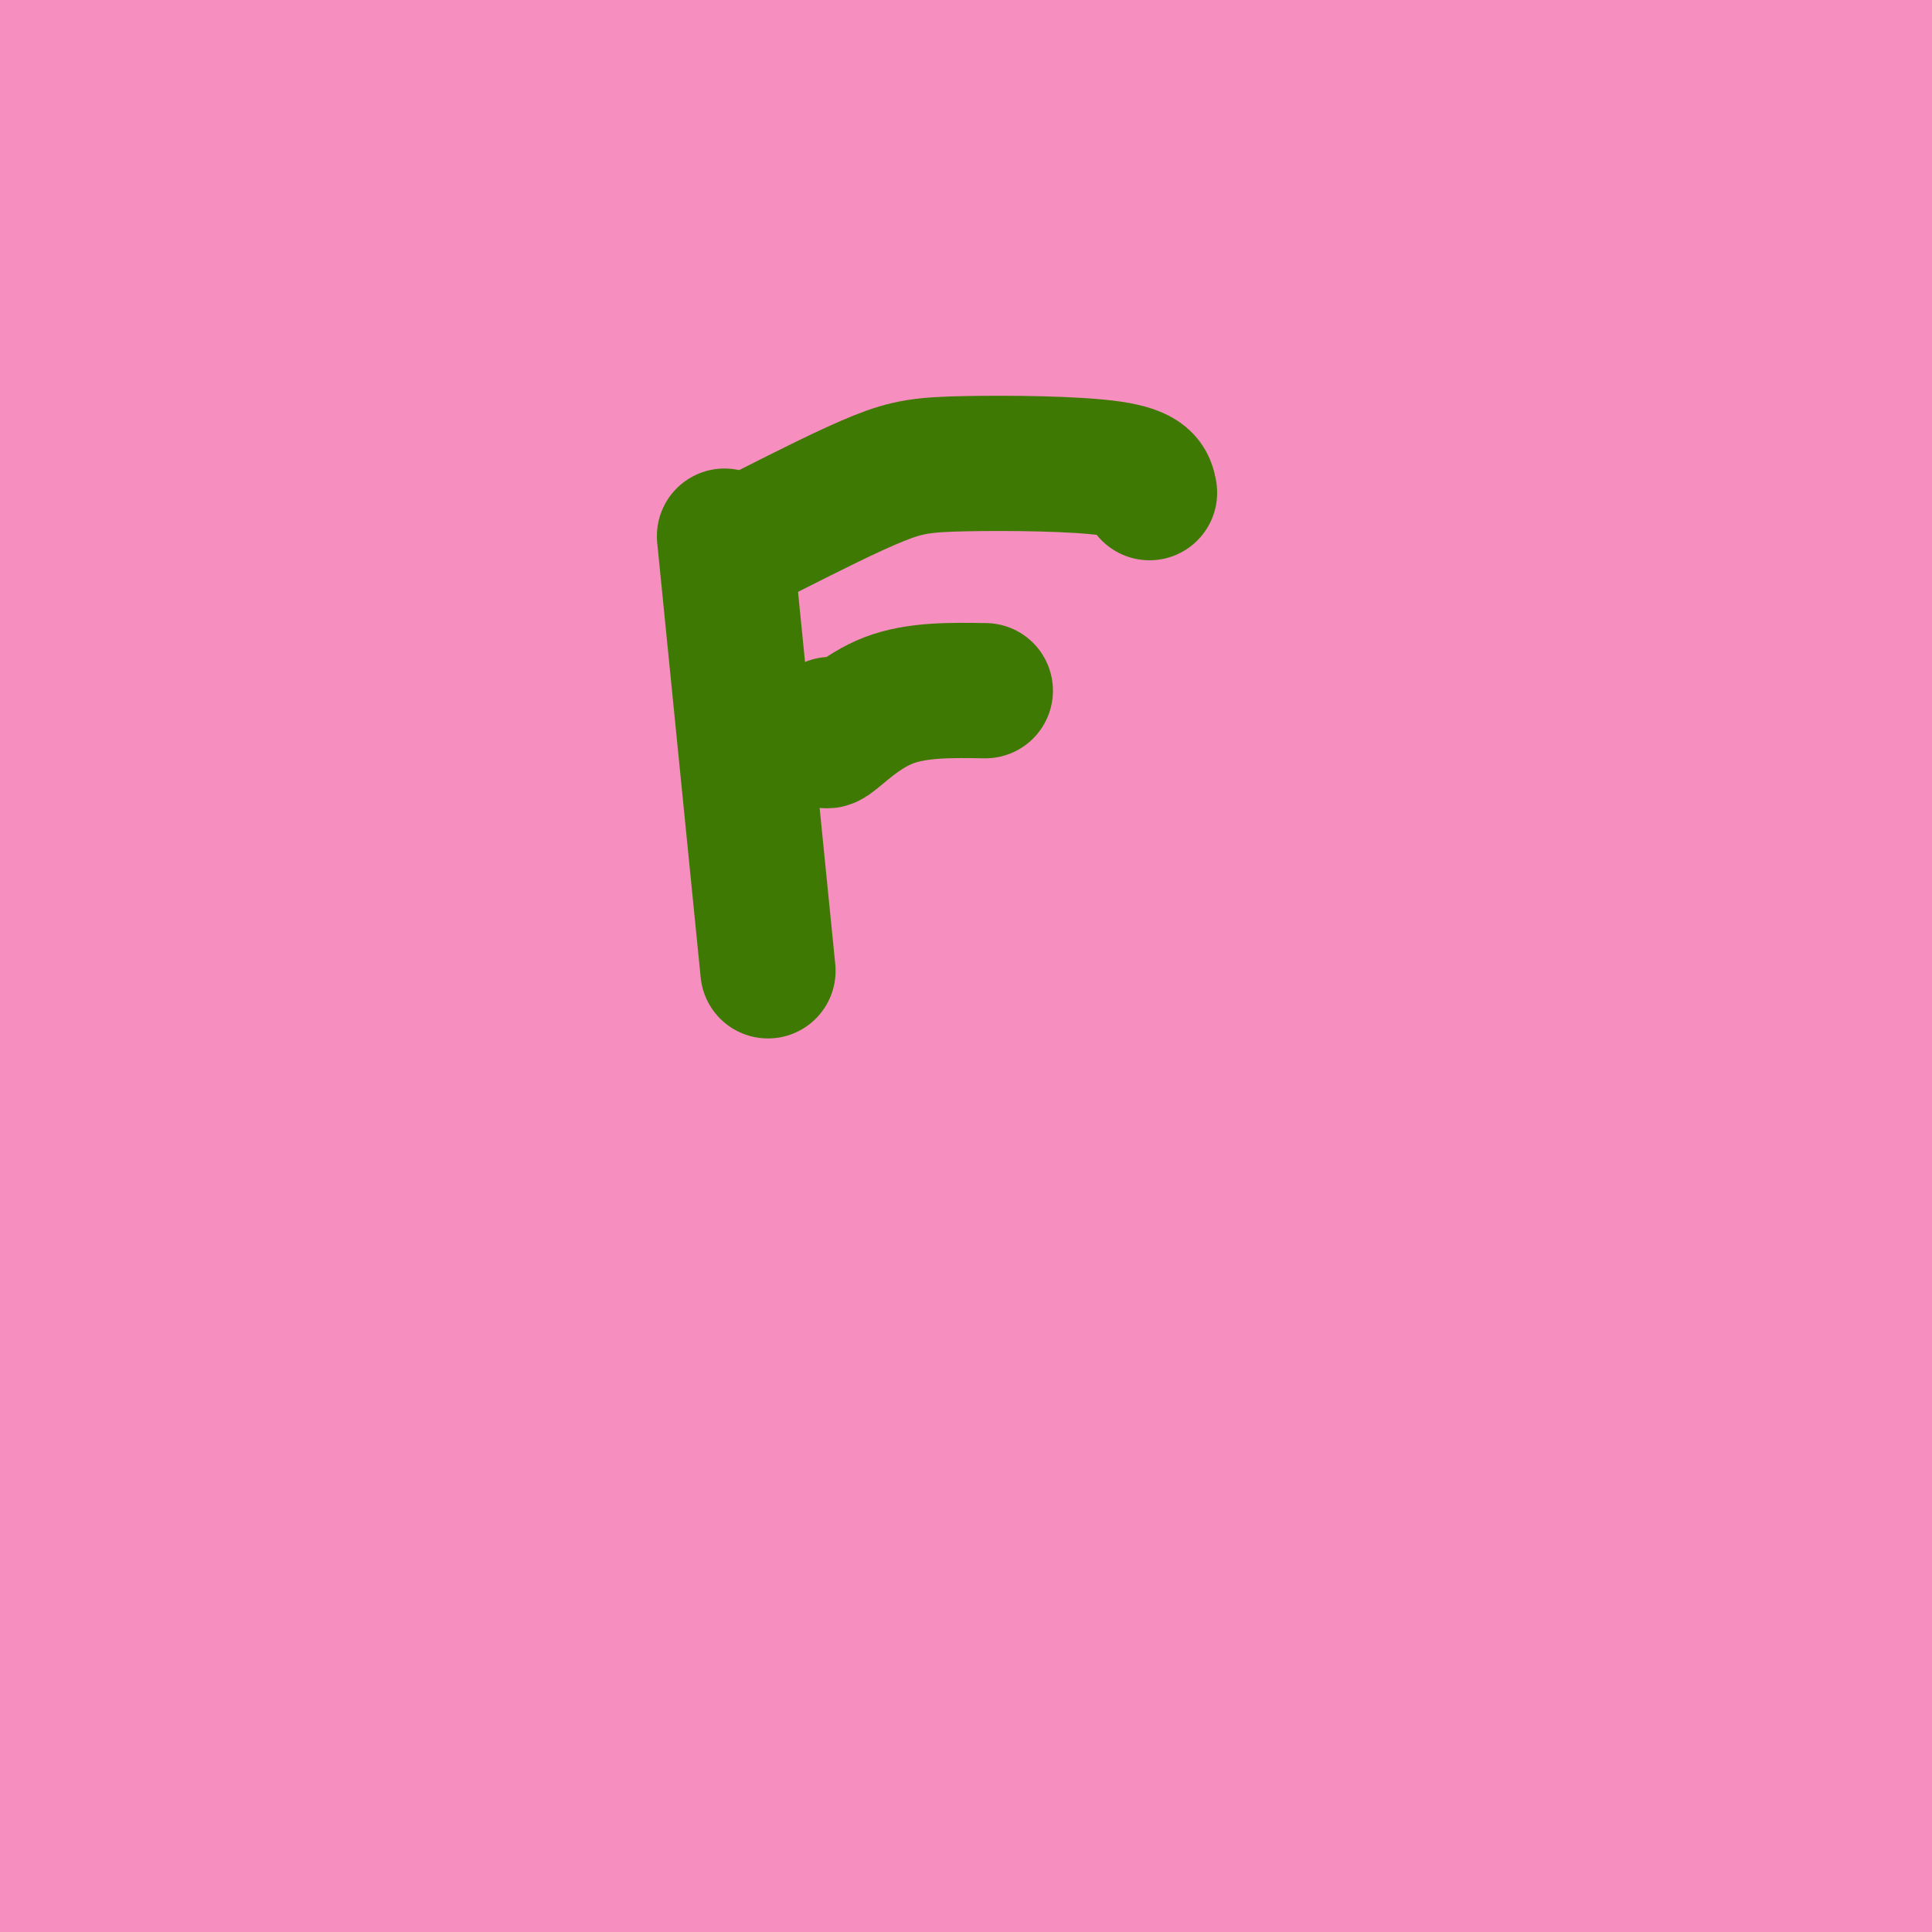 <svg viewBox='0 0 400 400' version='1.1' xmlns='http://www.w3.org/2000/svg' xmlns:xlink='http://www.w3.org/1999/xlink'><g fill='none' stroke='#F68FBF' stroke-width='28' stroke-linecap='round' stroke-linejoin='round'><path d='M296,162c0.680,-25.200 1.360,-50.400 0,-66c-1.360,-15.600 -4.759,-21.601 -6,-28c-1.241,-6.399 -0.322,-13.197 -8,-17c-7.678,-3.803 -23.952,-4.610 -30,-7c-6.048,-2.390 -1.871,-6.363 -17,6c-15.129,12.363 -49.563,41.061 -73,66c-23.437,24.939 -35.877,46.119 -48,68c-12.123,21.881 -23.930,44.463 -15,39c8.930,-5.463 38.597,-38.971 55,-60c16.403,-21.029 19.544,-29.580 40,-56c20.456,-26.420 58.228,-70.710 96,-115'/><path d='M288,7c-63.098,133.479 -126.196,266.958 -144,302c-17.804,35.042 9.685,-28.355 21,-56c11.315,-27.645 6.455,-19.540 24,-42c17.545,-22.460 57.496,-75.485 81,-111c23.504,-35.515 30.561,-53.520 34,-62c3.439,-8.480 3.261,-7.435 -4,0c-7.261,7.435 -21.606,21.261 -47,52c-25.394,30.739 -61.837,78.391 -99,130c-37.163,51.609 -75.047,107.174 -96,140c-20.953,32.826 -24.977,42.913 -29,53'/><path d='M31,396c11.423,-31.732 22.845,-63.464 51,-116c28.155,-52.536 73.042,-125.875 98,-165c24.958,-39.125 29.988,-44.036 44,-58c14.012,-13.964 37.006,-36.982 60,-60'/><path d='M224,57c-72.622,89.600 -145.244,179.200 -180,225c-34.756,45.800 -31.644,47.800 -33,57c-1.356,9.200 -7.178,25.600 -13,42'/><path d='M16,356c22.689,-41.667 45.378,-83.333 73,-125c27.622,-41.667 60.178,-83.333 94,-124c33.822,-40.667 68.911,-80.333 104,-120'/><path d='M286,6c-8.163,5.951 -16.326,11.903 -50,52c-33.674,40.097 -92.859,114.340 -123,153c-30.141,38.660 -31.237,41.738 -43,62c-11.763,20.262 -34.194,57.709 -25,46c9.194,-11.709 50.014,-72.576 92,-132c41.986,-59.424 85.139,-117.407 114,-153c28.861,-35.593 43.431,-48.797 58,-62'/><path d='M232,44c-15.620,12.333 -31.240,24.665 -61,60c-29.760,35.335 -73.660,93.671 -95,123c-21.340,29.329 -20.119,29.649 -26,43c-5.881,13.351 -18.865,39.733 -16,41c2.865,1.267 21.579,-22.582 55,-70c33.421,-47.418 81.549,-118.405 113,-163c31.451,-44.595 46.226,-62.797 61,-81'/><path d='M273,26c-26.097,32.823 -52.195,65.646 -75,94c-22.805,28.354 -42.318,52.238 -61,85c-18.682,32.762 -36.534,74.400 -52,104c-15.466,29.600 -28.548,47.161 -1,10c27.548,-37.161 95.724,-129.043 149,-192c53.276,-62.957 91.650,-96.988 117,-117c25.350,-20.012 37.675,-26.006 50,-32'/><path d='M273,156c-49.000,60.417 -98.000,120.833 -81,94c17.000,-26.833 100.000,-140.917 183,-255'/><path d='M303,49c-52.541,57.188 -105.081,114.376 -147,163c-41.919,48.624 -73.215,88.683 -100,126c-26.785,37.317 -49.057,71.893 -15,32c34.057,-39.893 124.445,-154.255 194,-237c69.555,-82.745 118.278,-133.872 167,-185'/><path d='M310,156c-26.667,31.583 -53.333,63.167 -85,105c-31.667,41.833 -68.333,93.917 -105,146'/><path d='M256,264c0.000,0.000 173.000,-261.000 173,-261'/><path d='M325,100c-68.578,73.600 -137.156,147.200 -176,191c-38.844,43.800 -47.956,57.800 -60,76c-12.044,18.200 -27.022,40.600 -42,63'/><path d='M102,344c13.000,-20.667 26.000,-41.333 83,-110c57.000,-68.667 158.000,-185.333 259,-302'/><path d='M218,175c-35.917,37.583 -71.833,75.167 -109,123c-37.167,47.833 -75.583,105.917 -114,164'/><path d='M56,377c56.000,-84.750 112.000,-169.500 157,-235c45.000,-65.500 79.000,-111.750 113,-158'/><path d='M247,68c-24.222,22.022 -48.444,44.044 -93,100c-44.556,55.956 -109.444,145.844 -141,192c-31.556,46.156 -29.778,48.578 -28,51'/><path d='M12,376c90.917,-123.000 181.833,-246.000 233,-313c51.167,-67.000 62.583,-78.000 74,-89'/><path d='M132,189c-51.083,67.583 -102.167,135.167 -128,172c-25.833,36.833 -26.417,42.917 -27,49'/><path d='M45,339c68.833,-91.583 137.667,-183.167 203,-255c65.333,-71.833 127.167,-123.917 189,-176'/><path d='M261,120c0.000,0.000 -227.000,286.000 -227,286'/><path d='M135,307c0.000,0.000 193.000,-310.000 193,-310'/><path d='M305,22c-48.889,54.022 -97.778,108.044 -135,149c-37.222,40.956 -62.778,68.844 -89,109c-26.222,40.156 -53.111,92.578 -80,145'/><path d='M88,349c51.956,-54.933 103.911,-109.867 106,-113c2.089,-3.133 -45.689,45.533 -102,99c-56.311,53.467 -121.156,111.733 -186,170'/><path d='M78,128c35.833,-45.000 71.667,-90.000 97,-120c25.333,-30.000 40.167,-45.000 55,-60'/><path d='M68,82c0.000,0.000 -203.000,203.000 -203,203'/><path d='M102,92c0.000,0.000 89.000,-95.000 89,-95'/><path d='M85,125c36.750,-42.500 73.500,-85.000 98,-116c24.500,-31.000 36.750,-50.500 49,-70'/><path d='M152,6c-27.667,19.417 -55.333,38.833 -126,119c-70.667,80.167 -184.333,221.083 -298,362'/><path d='M50,63c0.000,0.000 -138.000,201.000 -138,201'/><path d='M167,29c-26.417,39.417 -52.833,78.833 -81,118c-28.167,39.167 -58.083,78.083 -88,117'/><path d='M22,311c55.822,-90.600 111.644,-181.200 109,-195c-2.644,-13.800 -63.756,49.200 -104,91c-40.244,41.800 -59.622,62.400 -79,83'/><path d='M45,170c14.391,-18.784 28.783,-37.569 52,-63c23.217,-25.431 55.261,-57.509 60,-62c4.739,-4.491 -17.827,18.603 -25,28c-7.173,9.397 1.046,5.096 8,1c6.954,-4.096 12.641,-7.987 16,-9c3.359,-1.013 4.388,0.854 8,-16c3.612,-16.854 9.806,-52.427 16,-88'/><path d='M45,6c-3.556,12.810 -7.112,25.619 -13,60c-5.888,34.381 -14.109,90.333 -16,117c-1.891,26.667 2.549,24.049 3,28c0.451,3.951 -3.085,14.471 5,1c8.085,-13.471 27.792,-50.935 38,-72c10.208,-21.065 10.917,-25.733 17,-53c6.083,-27.267 17.542,-77.134 29,-127'/><path d='M37,18c-13.250,53.000 -26.500,106.000 -34,155c-7.500,49.000 -9.250,94.000 -11,139'/><path d='M8,228c9.461,-53.937 18.922,-107.874 25,-132c6.078,-24.126 8.772,-18.443 12,-32c3.228,-13.557 6.989,-46.356 8,-49c1.011,-2.644 -0.728,24.865 0,33c0.728,8.135 3.922,-3.104 -7,47c-10.922,50.104 -35.961,161.552 -61,273'/><path d='M10,343c33.417,-125.500 66.833,-251.000 84,-309c17.167,-58.000 18.083,-48.500 19,-39'/><path d='M111,7c-21.583,55.083 -43.167,110.167 -62,165c-18.833,54.833 -34.917,109.417 -51,164'/><path d='M75,186c16.533,-37.044 33.067,-74.089 45,-99c11.933,-24.911 19.267,-37.689 29,-51c9.733,-13.311 21.867,-27.156 34,-41'/><path d='M171,29c-21.368,34.553 -42.737,69.107 -63,107c-20.263,37.893 -39.421,79.126 -54,113c-14.579,33.874 -24.579,60.389 -6,20c18.579,-40.389 65.737,-147.683 106,-219c40.263,-71.317 73.632,-106.659 107,-142'/><path d='M206,14c-16.839,17.702 -33.679,35.405 -57,64c-23.321,28.595 -53.125,68.083 -78,107c-24.875,38.917 -44.821,77.262 -15,46c29.821,-31.262 109.411,-132.131 189,-233'/><path d='M146,47c-14.567,15.670 -29.135,31.340 -47,62c-17.865,30.660 -39.029,76.310 -49,103c-9.971,26.690 -8.749,34.421 -8,38c0.749,3.579 1.027,3.006 5,0c3.973,-3.006 11.642,-8.445 44,-43c32.358,-34.555 89.404,-98.226 129,-137c39.596,-38.774 61.742,-52.650 73,-61c11.258,-8.350 11.629,-11.175 12,-14'/><path d='M224,0c9.997,0.077 19.994,0.154 13,3c-6.994,2.846 -30.979,8.460 -47,9c-16.021,0.540 -24.079,-3.993 -21,-1c3.079,2.993 17.294,13.512 23,18c5.706,4.488 2.904,2.943 11,3c8.096,0.057 27.089,1.714 38,1c10.911,-0.714 13.739,-3.800 15,-7c1.261,-3.200 0.955,-6.515 0,-9c-0.955,-2.485 -2.559,-4.138 -16,-3c-13.441,1.138 -38.721,5.069 -64,9'/><path d='M176,23c-47.485,1.685 -134.197,1.396 -165,3c-30.803,1.604 -5.698,5.100 5,8c10.698,2.900 6.988,5.205 13,7c6.012,1.795 21.746,3.081 37,3c15.254,-0.081 30.027,-1.528 36,-4c5.973,-2.472 3.147,-5.968 0,-11c-3.147,-5.032 -6.614,-11.600 -10,-17c-3.386,-5.400 -6.691,-9.633 -16,-10c-9.309,-0.367 -24.622,3.132 -37,11c-12.378,7.868 -21.822,20.105 -33,36c-11.178,15.895 -24.089,35.447 -37,55'/><path d='M11,81c16.583,-20.065 33.167,-40.131 36,-39c2.833,1.131 -8.083,23.458 -13,35c-4.917,11.542 -3.833,12.298 -4,-4c-0.167,-16.298 -1.583,-49.649 -3,-83'/><path d='M21,43c1.042,32.738 2.083,65.476 0,75c-2.083,9.524 -7.292,-4.167 -9,-29c-1.708,-24.833 0.083,-60.810 3,-86c2.917,-25.190 6.958,-39.595 11,-54'/><path d='M21,8c-11.222,54.978 -22.444,109.956 -22,111c0.444,1.044 12.556,-51.844 25,-96c12.444,-44.156 25.222,-79.578 38,-115'/><path d='M115,5c1.882,57.665 3.765,115.329 5,141c1.235,25.671 1.824,19.348 3,18c1.176,-1.348 2.939,2.279 8,3c5.061,0.721 13.418,-1.463 13,-4c-0.418,-2.537 -9.612,-5.427 -16,-11c-6.388,-5.573 -9.971,-13.827 -12,-22c-2.029,-8.173 -2.502,-16.263 -4,-23c-1.498,-6.737 -4.019,-12.122 1,-30c5.019,-17.878 17.577,-48.251 26,-65c8.423,-16.749 12.712,-19.875 17,-23'/><path d='M139,12c-10.780,10.278 -21.560,20.556 -34,30c-12.440,9.444 -26.540,18.052 -32,20c-5.460,1.948 -2.282,-2.766 -2,-5c0.282,-2.234 -2.333,-1.988 5,-9c7.333,-7.012 24.615,-21.282 34,-30c9.385,-8.718 10.873,-11.886 18,-14c7.127,-2.114 19.893,-3.176 24,-4c4.107,-0.824 -0.447,-1.412 -5,-2'/><path d='M91,5c-5.233,0.851 -10.465,1.703 -20,14c-9.535,12.297 -23.371,36.041 -29,48c-5.629,11.959 -3.050,12.133 2,12c5.050,-0.133 12.570,-0.572 15,0c2.430,0.572 -0.230,2.154 15,-10c15.230,-12.154 48.352,-38.044 66,-53c17.648,-14.956 19.824,-18.978 22,-23'/><path d='M94,6c-14.252,8.444 -28.504,16.888 -40,28c-11.496,11.112 -20.236,24.890 -24,33c-3.764,8.110 -2.551,10.550 -1,14c1.551,3.450 3.442,7.911 11,11c7.558,3.089 20.784,4.806 35,3c14.216,-1.806 29.422,-7.135 37,-12c7.578,-4.865 7.529,-9.266 8,-12c0.471,-2.734 1.463,-3.800 0,-7c-1.463,-3.200 -5.381,-8.534 -12,-16c-6.619,-7.466 -15.939,-17.063 -29,-24c-13.061,-6.937 -29.863,-11.214 -40,-14c-10.137,-2.786 -13.611,-4.082 -20,-4c-6.389,0.082 -15.695,1.541 -25,3'/><path d='M1,20c1.533,3.600 3.067,7.200 5,9c1.933,1.800 4.267,1.800 5,-4c0.733,-5.800 -0.133,-17.400 -1,-29'/><path d='M3,1c5.727,10.444 11.455,20.888 20,33c8.545,12.112 19.908,25.890 39,41c19.092,15.110 45.914,31.550 66,42c20.086,10.450 33.438,14.911 45,19c11.563,4.089 21.336,7.807 46,10c24.664,2.193 64.217,2.860 86,1c21.783,-1.860 25.795,-6.246 39,-14c13.205,-7.754 35.602,-18.877 58,-30'/><path d='M397,67c-3.661,-4.578 -7.322,-9.156 -19,-13c-11.678,-3.844 -31.373,-6.955 -46,-7c-14.627,-0.045 -24.187,2.974 -36,11c-11.813,8.026 -25.879,21.058 -33,30c-7.121,8.942 -7.299,13.795 -7,20c0.299,6.205 1.073,13.762 2,18c0.927,4.238 2.005,5.158 6,9c3.995,3.842 10.906,10.607 17,12c6.094,1.393 11.372,-2.587 14,1c2.628,3.587 2.608,14.739 12,-12c9.392,-26.739 28.196,-91.370 47,-156'/><path d='M358,0c-8.846,26.586 -17.691,53.172 -22,83c-4.309,29.828 -4.081,62.898 -4,77c0.081,14.102 0.016,9.236 2,9c1.984,-0.236 6.016,4.158 8,7c1.984,2.842 1.922,4.131 4,-2c2.078,-6.131 6.298,-19.681 10,-38c3.702,-18.319 6.885,-41.408 10,-59c3.115,-17.592 6.162,-29.686 12,-42c5.838,-12.314 14.469,-24.846 18,-26c3.531,-1.154 1.964,9.070 -13,38c-14.964,28.930 -43.324,76.565 -55,98c-11.676,21.435 -6.667,16.669 -5,17c1.667,0.331 -0.007,5.759 3,2c3.007,-3.759 10.694,-16.704 16,-23c5.306,-6.296 8.230,-5.942 16,-31c7.770,-25.058 20.385,-75.529 33,-126'/><path d='M397,2c-15.375,70.351 -30.750,140.702 -35,173c-4.250,32.298 2.625,26.542 7,35c4.375,8.458 6.250,31.131 7,10c0.750,-21.131 0.375,-86.065 0,-151'/><path d='M376,69c0.667,-34.627 2.335,-45.693 4,-51c1.665,-5.307 3.326,-4.855 6,5c2.674,9.855 6.361,29.114 8,65c1.639,35.886 1.231,88.398 1,111c-0.231,22.602 -0.283,15.293 -2,20c-1.717,4.707 -5.098,21.430 -11,35c-5.902,13.570 -14.324,23.988 -18,23c-3.676,-0.988 -2.605,-13.381 -3,-15c-0.395,-1.619 -2.256,7.538 4,-24c6.256,-31.538 20.628,-103.769 35,-176'/><path d='M394,81c0.208,5.897 0.416,11.794 -11,41c-11.416,29.206 -34.458,81.719 -44,103c-9.542,21.281 -5.586,11.328 -8,9c-2.414,-2.328 -11.200,2.969 -15,3c-3.800,0.031 -2.614,-5.204 -3,-14c-0.386,-8.796 -2.342,-21.154 10,-64c12.342,-42.846 38.984,-116.178 40,-127c1.016,-10.822 -23.592,40.868 -38,85c-14.408,44.132 -18.614,80.705 -21,99c-2.386,18.295 -2.950,18.310 -5,41c-2.050,22.690 -5.586,68.054 1,60c6.586,-8.054 23.293,-69.527 40,-131'/><path d='M340,186c10.089,-32.289 15.311,-47.511 23,-77c7.689,-29.489 17.844,-73.244 28,-117'/><path d='M394,23c-9.267,31.067 -18.533,62.133 -31,109c-12.467,46.867 -28.133,109.533 -38,157c-9.867,47.467 -13.933,79.733 -18,112'/><path d='M320,385c15.333,-58.417 30.667,-116.833 45,-167c14.333,-50.167 27.667,-92.083 41,-134'/><path d='M397,101c-6.511,13.022 -13.022,26.044 -29,66c-15.978,39.956 -41.422,106.844 -59,160c-17.578,53.156 -27.289,92.578 -37,132'/><path d='M325,348c7.000,-13.083 14.000,-26.167 29,-49c15.000,-22.833 38.000,-55.417 61,-88'/><path d='M392,366c-1.405,2.036 -2.810,4.071 -6,0c-3.190,-4.071 -8.167,-14.250 -12,-21c-3.833,-6.750 -6.524,-10.071 0,-32c6.524,-21.929 22.262,-62.464 38,-103'/><path d='M394,348c-4.214,-3.061 -8.427,-6.121 -8,-53c0.427,-46.879 5.496,-137.576 -3,-110c-8.496,27.576 -30.557,173.424 -33,209c-2.443,35.576 14.730,-39.121 23,-70c8.270,-30.879 7.635,-17.939 7,-5'/><path d='M380,319c3.178,4.511 7.622,18.289 10,34c2.378,15.711 2.689,33.356 3,51'/><path d='M250,383c-7.929,-6.232 -15.857,-12.464 -10,-13c5.857,-0.536 25.500,4.625 55,2c29.500,-2.625 68.857,-13.036 88,-17c19.143,-3.964 18.071,-1.482 17,1'/><path d='M395,363c-30.187,2.551 -60.375,5.103 -89,5c-28.625,-0.103 -55.688,-2.859 -71,-4c-15.312,-1.141 -18.873,-0.666 -29,-6c-10.127,-5.334 -26.821,-16.476 -47,-20c-20.179,-3.524 -43.845,0.572 7,-4c50.845,-4.572 176.200,-17.812 223,-24c46.800,-6.188 15.043,-5.325 5,-4c-10.043,1.325 1.626,3.112 0,-5c-1.626,-8.112 -16.547,-26.121 -29,-38c-12.453,-11.879 -22.439,-17.627 -30,-25c-7.561,-7.373 -12.699,-16.371 -42,-27c-29.301,-10.629 -82.766,-22.888 -115,-25c-32.234,-2.112 -43.236,5.925 -55,12c-11.764,6.075 -24.288,10.188 -40,26c-15.712,15.812 -34.610,43.321 -44,57c-9.390,13.679 -9.270,13.527 -12,25c-2.730,11.473 -8.309,34.570 -9,44c-0.691,9.430 3.506,5.193 6,4c2.494,-1.193 3.284,0.659 10,-3c6.716,-3.659 19.358,-12.830 32,-22'/><path d='M66,329c10.035,-6.975 19.123,-13.413 45,-34c25.877,-20.587 68.544,-55.322 101,-87c32.456,-31.678 54.700,-60.298 47,-49c-7.700,11.298 -45.343,62.514 -76,112c-30.657,49.486 -54.329,97.243 -78,145'/><path d='M120,384c15.183,-22.364 30.366,-44.728 44,-58c13.634,-13.272 25.719,-17.452 32,-21c6.281,-3.548 6.757,-6.464 25,-12c18.243,-5.536 54.254,-13.691 70,-18c15.746,-4.309 11.227,-4.771 11,-6c-0.227,-1.229 3.838,-3.223 -7,-3c-10.838,0.223 -36.578,2.665 -49,3c-12.422,0.335 -11.525,-1.436 -36,9c-24.475,10.436 -74.320,33.079 -102,46c-27.680,12.921 -33.194,16.120 -49,31c-15.806,14.880 -41.903,41.440 -68,68'/><path d='M18,388c71.969,-77.771 143.938,-155.543 180,-194c36.062,-38.457 36.218,-37.601 43,-39c6.782,-1.399 20.189,-5.053 30,-13c9.811,-7.947 16.024,-20.186 11,-18c-5.024,2.186 -21.285,18.796 -31,29c-9.715,10.204 -12.882,14.003 -32,47c-19.118,32.997 -54.186,95.191 -72,133c-17.814,37.809 -18.376,51.231 -19,66c-0.624,14.769 -1.312,30.884 -2,47'/><path d='M170,382c-5.534,2.131 -11.069,4.262 33,-56c44.069,-60.262 137.740,-182.915 154,-209c16.260,-26.085 -44.892,44.400 -91,101c-46.108,56.600 -77.174,99.314 -97,130c-19.826,30.686 -28.413,49.343 -37,68'/><path d='M152,303c9.215,-26.300 18.431,-52.599 33,-80c14.569,-27.401 34.492,-55.903 45,-68c10.508,-12.097 11.602,-7.790 13,-7c1.398,0.790 3.101,-1.936 10,0c6.899,1.936 18.993,8.536 25,12c6.007,3.464 5.927,3.793 6,8c0.073,4.207 0.298,12.293 2,15c1.702,2.707 4.881,0.035 -11,11c-15.881,10.965 -50.823,35.566 -92,70c-41.177,34.434 -88.588,78.701 -121,105c-32.412,26.299 -49.824,34.630 -39,28c10.824,-6.630 49.883,-28.220 76,-42c26.117,-13.780 39.290,-19.749 57,-25c17.710,-5.251 39.955,-9.786 51,-12c11.045,-2.214 10.888,-2.109 12,6c1.112,8.109 3.492,24.222 4,-2c0.508,-26.222 -0.855,-94.778 1,-154c1.855,-59.222 6.927,-109.111 12,-159'/><path d='M236,9c1.259,-28.012 -1.593,-18.542 2,-9c3.593,9.542 13.631,19.156 20,32c6.369,12.844 9.070,28.917 10,40c0.930,11.083 0.090,17.176 1,28c0.910,10.824 3.570,26.380 -8,84c-11.570,57.620 -37.372,157.303 -47,196c-9.628,38.697 -3.084,16.407 0,9c3.084,-7.407 2.709,0.070 4,1c1.291,0.930 4.249,-4.686 8,-17c3.751,-12.314 8.295,-31.325 12,-59c3.705,-27.675 6.570,-64.013 2,-94c-4.570,-29.987 -16.576,-53.623 -21,-65c-4.424,-11.377 -1.268,-10.494 -13,-12c-11.732,-1.506 -38.354,-5.401 -57,-6c-18.646,-0.599 -29.318,2.097 -44,7c-14.682,4.903 -33.376,12.012 -49,20c-15.624,7.988 -28.178,16.854 -38,26c-9.822,9.146 -16.911,18.573 -24,28'/><path d='M1,237c7.548,5.927 15.097,11.853 20,16c4.903,4.147 7.161,6.514 29,12c21.839,5.486 63.261,14.092 101,17c37.739,2.908 71.796,0.120 90,1c18.204,0.880 20.555,5.429 43,7c22.445,1.571 64.984,0.163 19,13c-45.984,12.837 -180.492,39.918 -315,67'/><path d='M50,331c40.000,23.000 80.000,46.000 109,61c29.000,15.000 47.000,22.000 65,29'/><path d='M99,393c16.357,-5.932 32.713,-11.864 50,-13c17.287,-1.136 35.503,2.524 42,1c6.497,-1.524 1.274,-8.232 -2,-13c-3.274,-4.768 -4.601,-7.596 -10,-13c-5.399,-5.404 -14.872,-13.385 -33,-15c-18.128,-1.615 -44.911,3.134 -58,8c-13.089,4.866 -12.486,9.849 -15,12c-2.514,2.151 -8.147,1.472 -2,8c6.147,6.528 24.073,20.264 42,34'/><path d='M89,391c-23.326,-0.097 -46.651,-0.193 -24,-5c22.651,-4.807 91.279,-14.324 143,-19c51.721,-4.676 86.533,-4.511 86,-4c-0.533,0.511 -36.413,1.368 -70,5c-33.587,3.632 -64.882,10.038 -92,17c-27.118,6.962 -50.059,14.481 -73,22'/><path d='M63,399c25.096,-7.997 50.191,-15.994 63,-20c12.809,-4.006 13.330,-4.022 37,-3c23.670,1.022 70.488,3.083 98,5c27.512,1.917 35.718,3.691 52,8c16.282,4.309 40.641,11.155 65,18'/><path d='M323,398c-20.756,-7.946 -41.512,-15.893 -66,-20c-24.488,-4.107 -52.708,-4.375 -36,-5c16.708,-0.625 78.345,-1.607 92,3c13.655,4.607 -20.673,14.804 -55,25'/><path d='M273,399c10.574,-0.896 21.148,-1.793 26,-4c4.852,-2.207 3.981,-5.725 -25,-6c-28.981,-0.275 -86.072,2.694 -86,0c0.072,-2.694 57.308,-11.052 82,-13c24.692,-1.948 16.840,2.514 12,-8c-4.840,-10.514 -6.669,-36.004 -7,-77c-0.331,-40.996 0.834,-97.498 2,-154'/><path d='M277,137c4.246,-38.915 13.860,-59.204 5,-25c-8.860,34.204 -36.194,122.899 -52,172c-15.806,49.101 -20.084,58.608 -29,79c-8.916,20.392 -22.469,51.668 -3,27c19.469,-24.668 71.961,-105.279 97,-139c25.039,-33.721 22.627,-20.552 22,-15c-0.627,5.552 0.533,3.488 4,-1c3.467,-4.488 9.241,-11.401 0,3c-9.241,14.401 -33.497,50.114 -48,78c-14.503,27.886 -19.251,47.943 -24,68'/><path d='M249,384c-3.414,10.495 0.052,2.733 0,3c-0.052,0.267 -3.622,8.563 4,-1c7.622,-9.563 26.435,-36.986 37,-51c10.565,-14.014 12.883,-14.619 22,-21c9.117,-6.381 25.033,-18.537 9,-3c-16.033,15.537 -64.017,58.769 -112,102'/><path d='M209,373c31.242,-112.059 62.485,-224.118 75,-269c12.515,-44.882 6.303,-22.587 0,-12c-6.303,10.587 -12.697,9.467 -16,12c-3.303,2.533 -3.516,8.721 -4,18c-0.484,9.279 -1.241,21.649 0,37c1.241,15.351 4.478,33.682 10,49c5.522,15.318 13.327,27.623 16,30c2.673,2.377 0.213,-5.175 -3,-12c-3.213,-6.825 -7.178,-12.924 -13,-18c-5.822,-5.076 -13.499,-9.128 -20,-11c-6.501,-1.872 -11.825,-1.564 -18,1c-6.175,2.564 -13.201,7.383 -17,10c-3.799,2.617 -4.371,3.034 -5,6c-0.629,2.966 -1.314,8.483 -2,14'/><path d='M212,228c2.578,3.620 10.024,5.669 23,6c12.976,0.331 31.484,-1.057 44,0c12.516,1.057 19.040,4.557 28,11c8.960,6.443 20.354,15.827 11,12c-9.354,-3.827 -39.458,-20.866 -56,-29c-16.542,-8.134 -19.524,-7.362 -24,-8c-4.476,-0.638 -10.447,-2.687 -14,0c-3.553,2.687 -4.687,10.108 0,20c4.687,9.892 15.196,22.255 21,32c5.804,9.745 6.902,16.873 8,24'/><path d='M253,296c-1.961,4.851 -10.862,4.980 -21,5c-10.138,0.020 -21.513,-0.068 -34,-4c-12.487,-3.932 -26.085,-11.710 -29,-17c-2.915,-5.290 4.851,-8.094 18,-13c13.149,-4.906 31.679,-11.915 49,-13c17.321,-1.085 33.434,3.752 43,8c9.566,4.248 12.585,7.906 14,10c1.415,2.094 1.227,2.625 0,4c-1.227,1.375 -3.494,3.595 -15,6c-11.506,2.405 -32.252,4.994 -48,2c-15.748,-2.994 -26.500,-11.570 -32,-18c-5.500,-6.430 -5.750,-10.715 -6,-15'/><path d='M192,251c1.853,-0.314 9.486,6.400 7,7c-2.486,0.600 -15.093,-4.915 25,11c40.093,15.915 132.884,53.262 170,69c37.116,15.738 18.558,9.869 0,4'/><path d='M394,342c-0.095,6.083 -0.333,19.292 -3,25c-2.667,5.708 -7.762,3.917 -11,6c-3.238,2.083 -4.619,8.042 -6,14'/><path d='M374,387c-4.000,5.167 -11.000,11.083 -18,17'/></g>
<g fill='none' stroke='#3E7A03' stroke-width='28' stroke-linecap='round' stroke-linejoin='round'><path d='M150,111c0.000,0.000 9.000,90.000 9,90'/><path d='M159,110c8.530,-4.310 17.060,-8.619 23,-11c5.940,-2.381 9.292,-2.833 18,-3c8.708,-0.167 22.774,-0.048 30,1c7.226,1.048 7.613,3.024 8,5'/><path d='M172,150c-0.889,2.111 -1.778,4.222 0,3c1.778,-1.222 6.222,-5.778 12,-8c5.778,-2.222 12.889,-2.111 20,-2'/></g>
</svg>